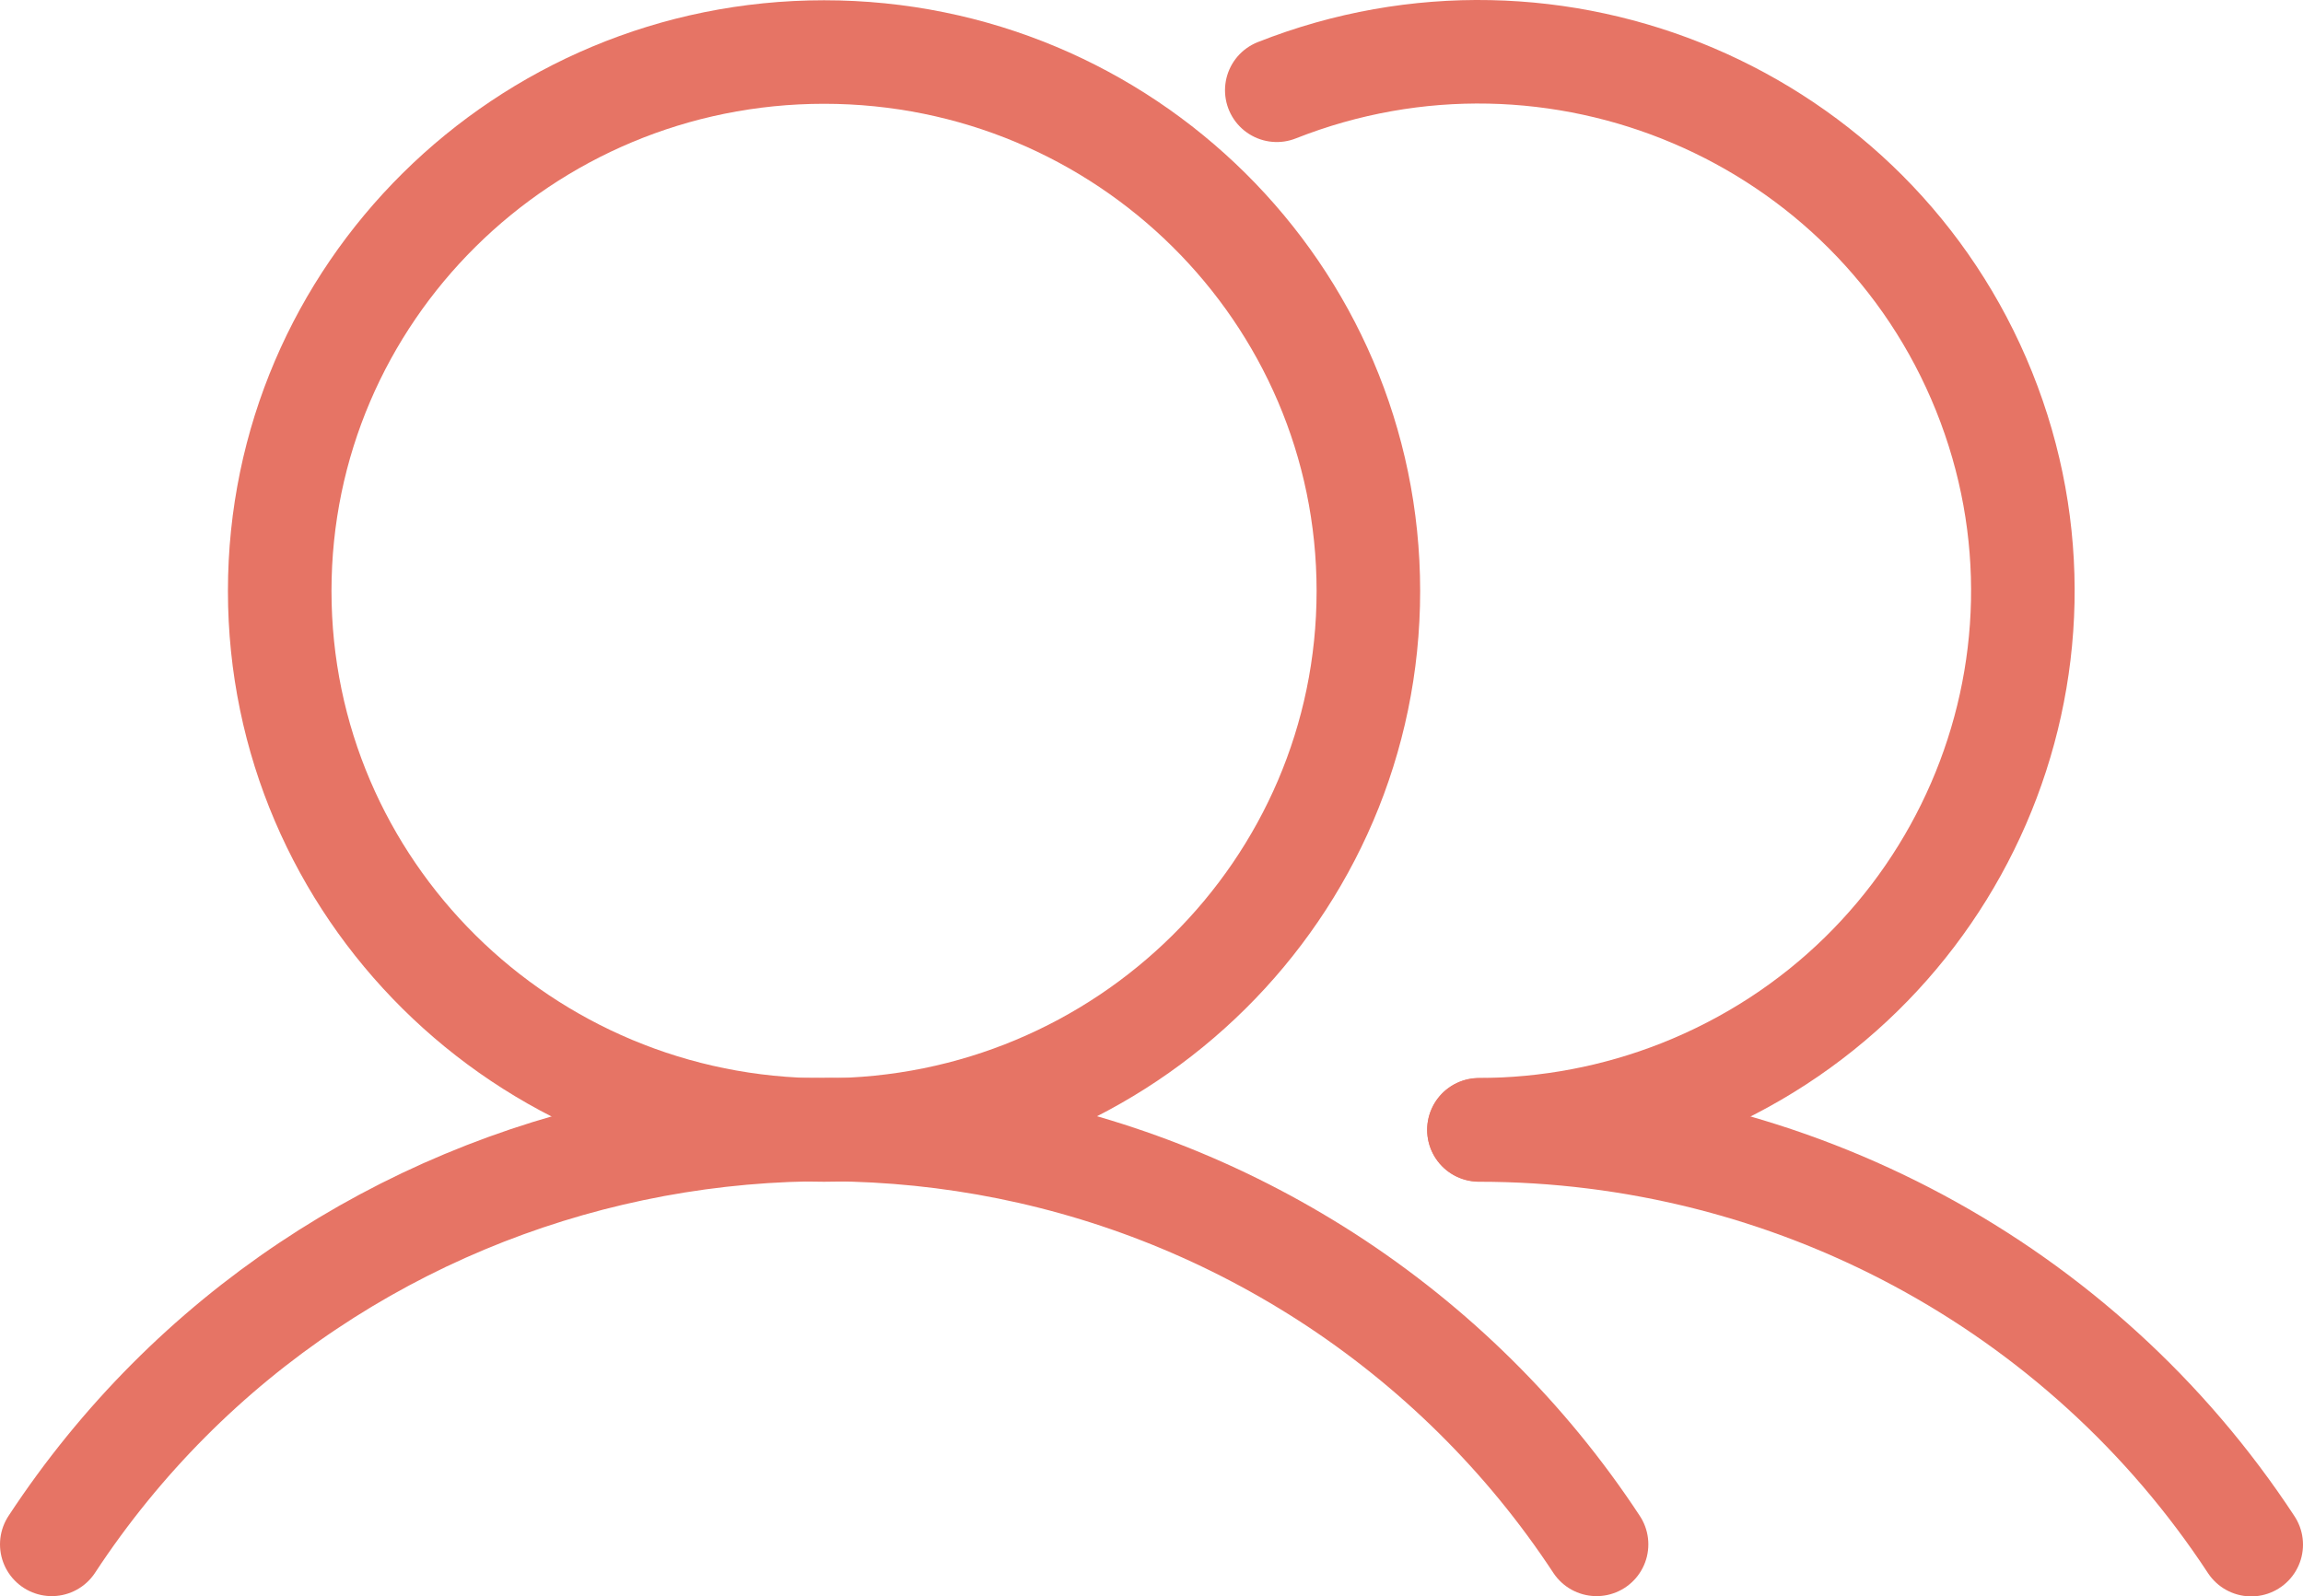 <?xml version="1.0" encoding="UTF-8"?>
<svg id="Layer_2" data-name="Layer 2" xmlns="http://www.w3.org/2000/svg" viewBox="0 0 88.51 61.37">
  <defs>
    <style>
      .cls-1 {
        stroke-miterlimit: 10;
      }

      .cls-1, .cls-2 {
        fill: none;
        stroke: #e67465;
        stroke-linecap: round;
        stroke-width: 3.98px;
      }

      .cls-2 {
        stroke-linejoin: round;
      }
    </style>
  </defs>
  <g id="Layer_1-2" data-name="Layer 1">
    <g>
      <path class="cls-1" d="m1.99,59.37c10.66-16.23,32.59-20.83,48.99-10.28,4.14,2.67,7.68,6.17,10.38,10.28"/>
      <path class="cls-2" d="m56.84,43.44c11.98,0,23.15,5.99,29.68,15.94"/>
      <path class="cls-1" d="m52.59,22.72c0,11.44-9.37,20.72-20.92,20.72s-20.92-9.28-20.92-20.72S20.12,2,31.67,2s20.92,9.28,20.92,20.72Z"/>
      <path class="cls-2" d="m49.07,3.47c10.73-4.24,22.9.94,27.18,11.57,4.28,10.63-.95,22.68-11.68,26.92-2.46.97-5.09,1.47-7.73,1.47"/>
    </g>
  </g>
</svg>